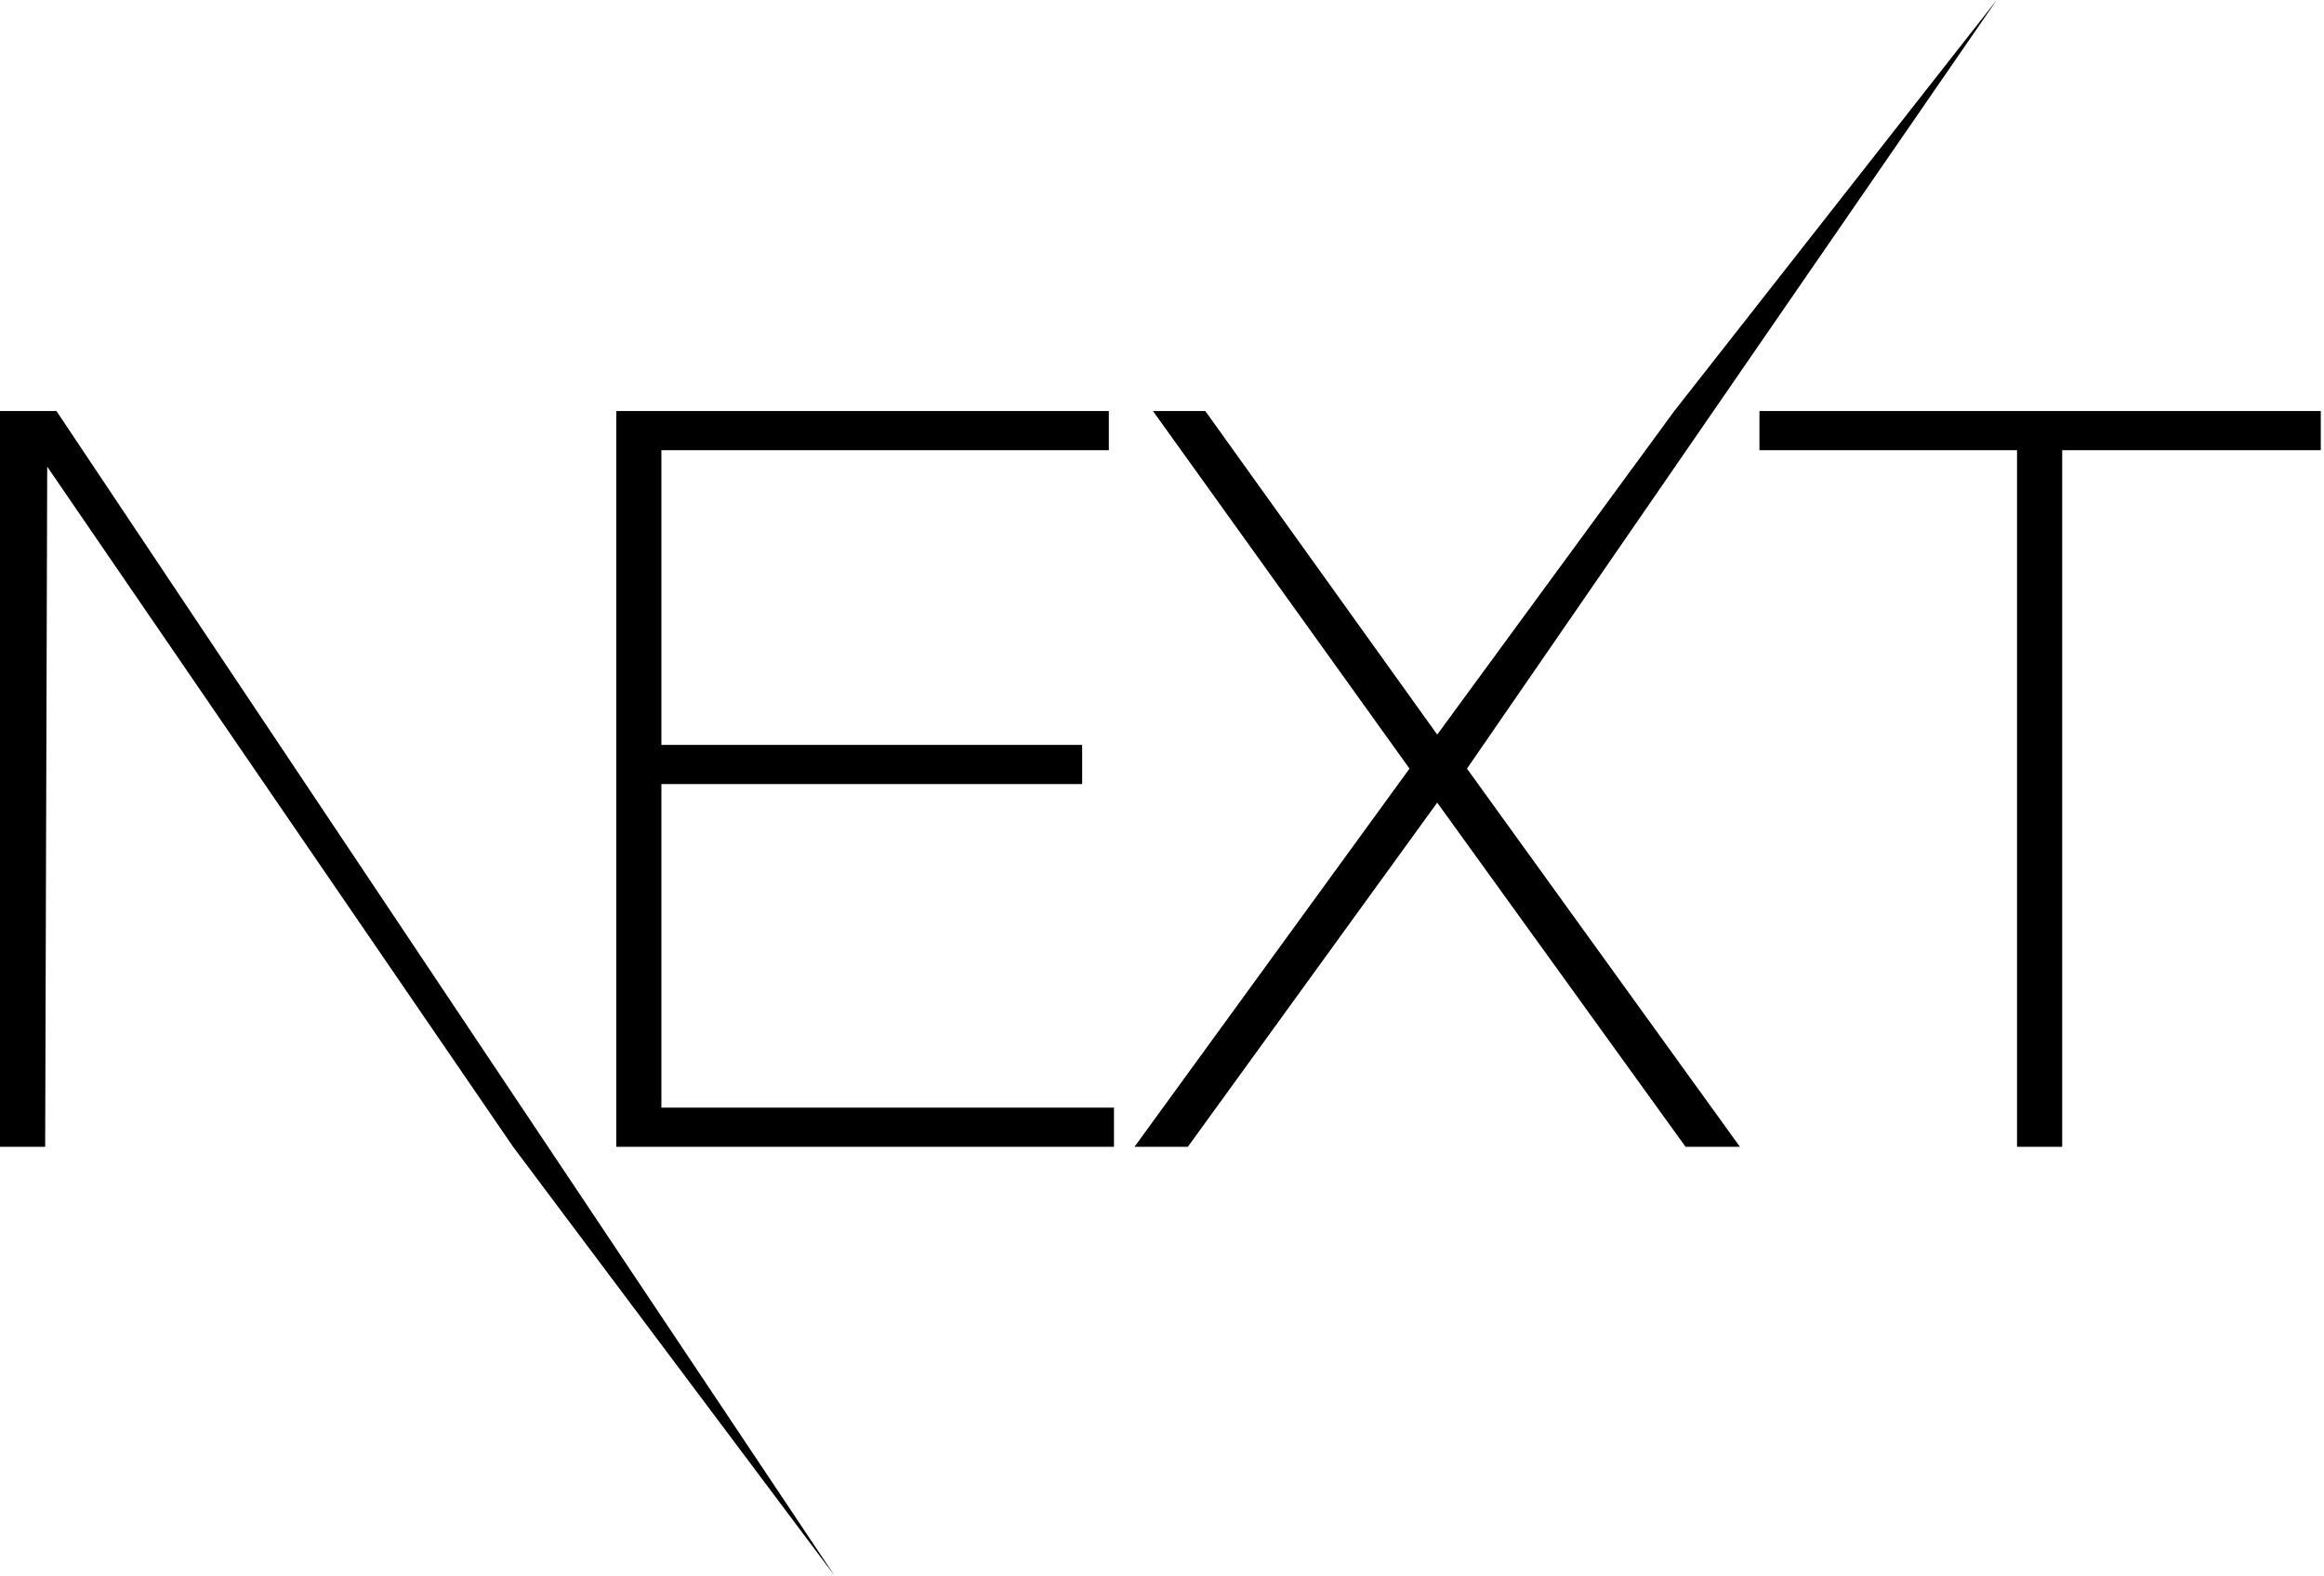<svg width="118" height="80" viewBox="0 0 118 80" fill="none" xmlns="http://www.w3.org/2000/svg">
<path d="M31.29 20.865H56.3V22.853H33.582V37.815H54.946V39.802H33.582V56.229H56.561V58.217H31.29V20.865ZM58.541 20.865H61.198L72.974 37.291L85.011 20.865L101.382 0L74.485 39.018L88.345 58.217H85.584L72.974 40.744L60.312 58.217H57.603L71.567 39.018L58.541 20.865ZM89.335 22.853V20.865H117.837V22.853H104.707V58.217H102.414V22.853H89.335ZM0 20.865H2.866L42.384 80L26.053 58.217L2.397 23.69L2.293 58.217H0V20.865Z" fill="black"/>
</svg>

